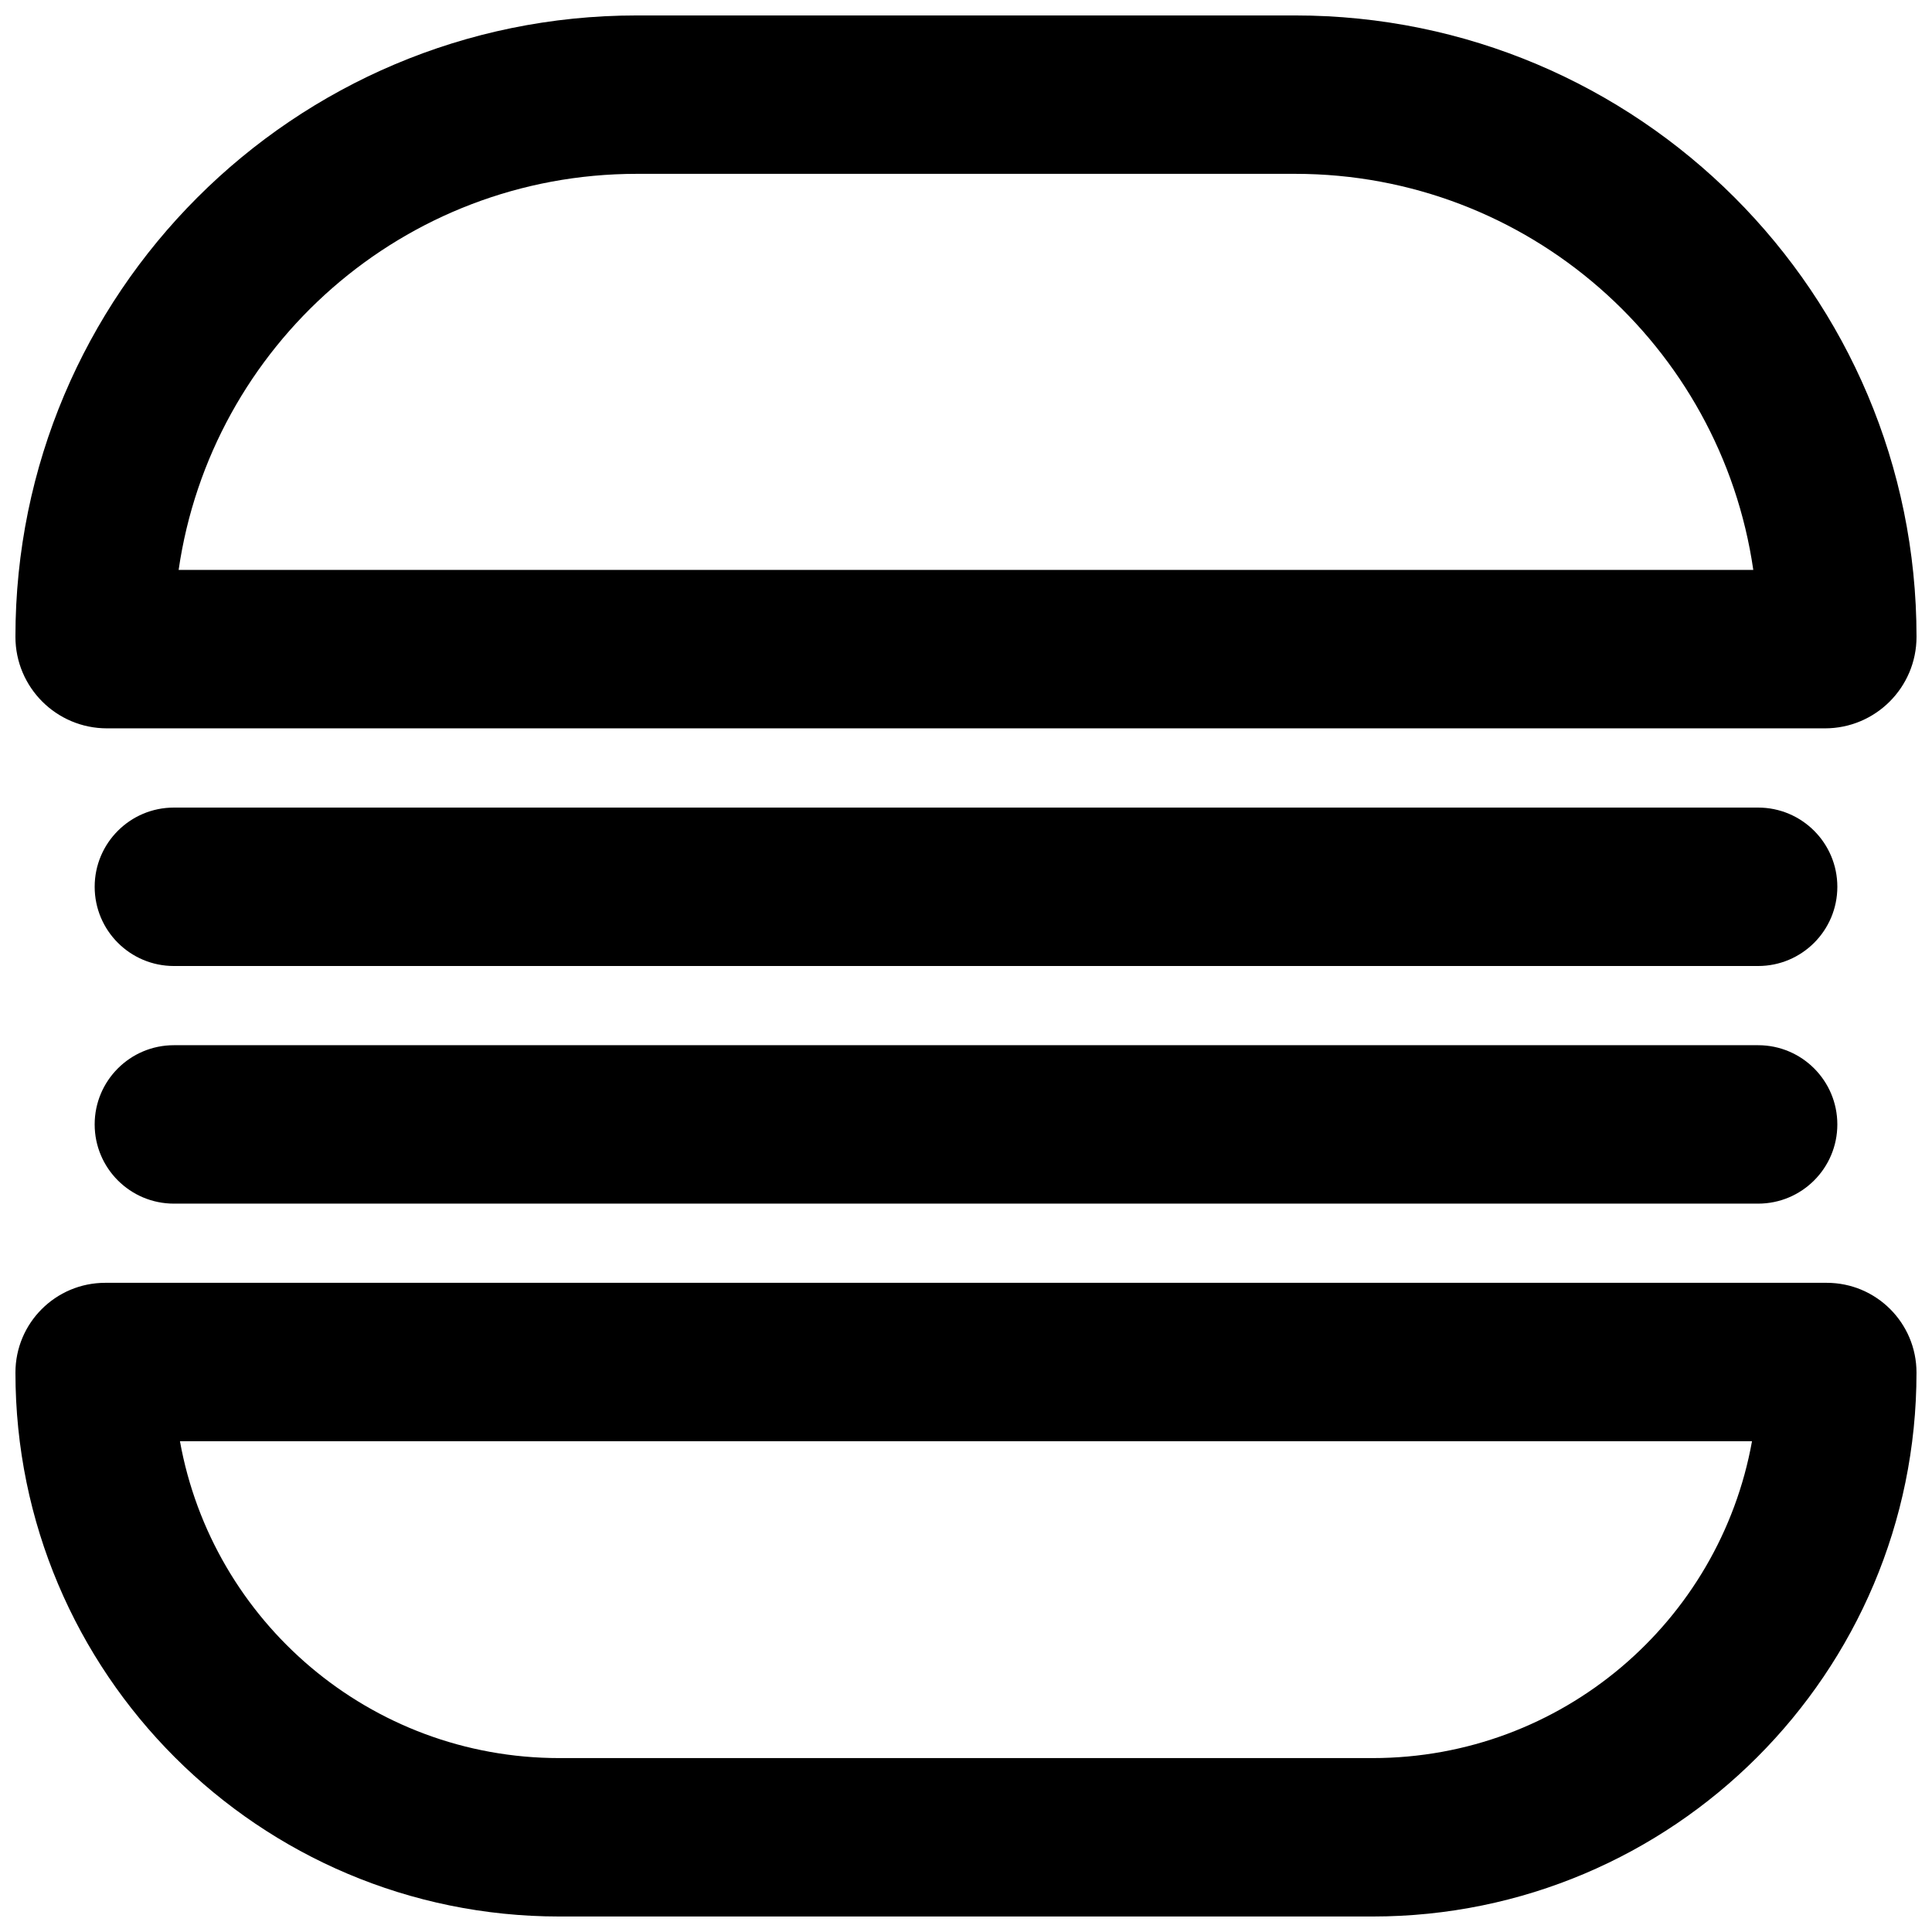 <?xml version="1.0" encoding="UTF-8"?>
<!-- Uploaded to: ICON Repo, www.iconrepo.com, Generator: ICON Repo Mixer Tools -->
<svg width="800px" height="800px" version="1.1" viewBox="144 144 512 512" xmlns="http://www.w3.org/2000/svg">
 <defs>
  <clipPath id="b">
   <path d="m148.09 148.09h503.81v189.91h-503.81z"/>
  </clipPath>
  <clipPath id="a">
   <path d="m148.09 483h503.81v168.9h-503.81z"/>
  </clipPath>
 </defs>
 <g clip-path="url(#b)">
  <path d="m627.64 337.02c13.398 0 24.258-10.863 24.258-24.258 0-90.945-73.727-164.67-164.67-164.67h-174.47c-90.945 0-164.67 73.727-164.67 164.67 0 13.395 10.859 24.258 24.258 24.258zm-140.41-146.95c61.738 0 112.82 45.602 121.41 104.96h-417.3c8.594-59.359 59.68-104.96 121.42-104.96z" fill-rule="evenodd"/>
 </g>
 <g clip-path="url(#a)">
  <path d="m171.88 483.96c-13.137 0-23.789 10.652-23.789 23.793 0 79.609 64.535 144.14 144.14 144.14h215.52c79.609 0 144.14-64.535 144.14-144.14 0-13.141-10.652-23.793-23.789-23.793zm120.36 125.95c-50.211 0-91.965-36.227-100.55-83.969h416.61c-8.582 47.742-50.336 83.969-100.55 83.969z" fill-rule="evenodd"/>
 </g>
 <path d="m169.09 379.01c0-11.594 9.398-20.992 20.992-20.992h419.84c11.594 0 20.992 9.398 20.992 20.992s-9.398 20.992-20.992 20.992h-419.84c-11.594 0-20.992-9.398-20.992-20.992z"/>
 <path d="m190.08 420.99c-11.594 0-20.992 9.398-20.992 20.992s9.398 20.992 20.992 20.992h419.84c11.594 0 20.992-9.398 20.992-20.992s-9.398-20.992-20.992-20.992z"/>
</svg>